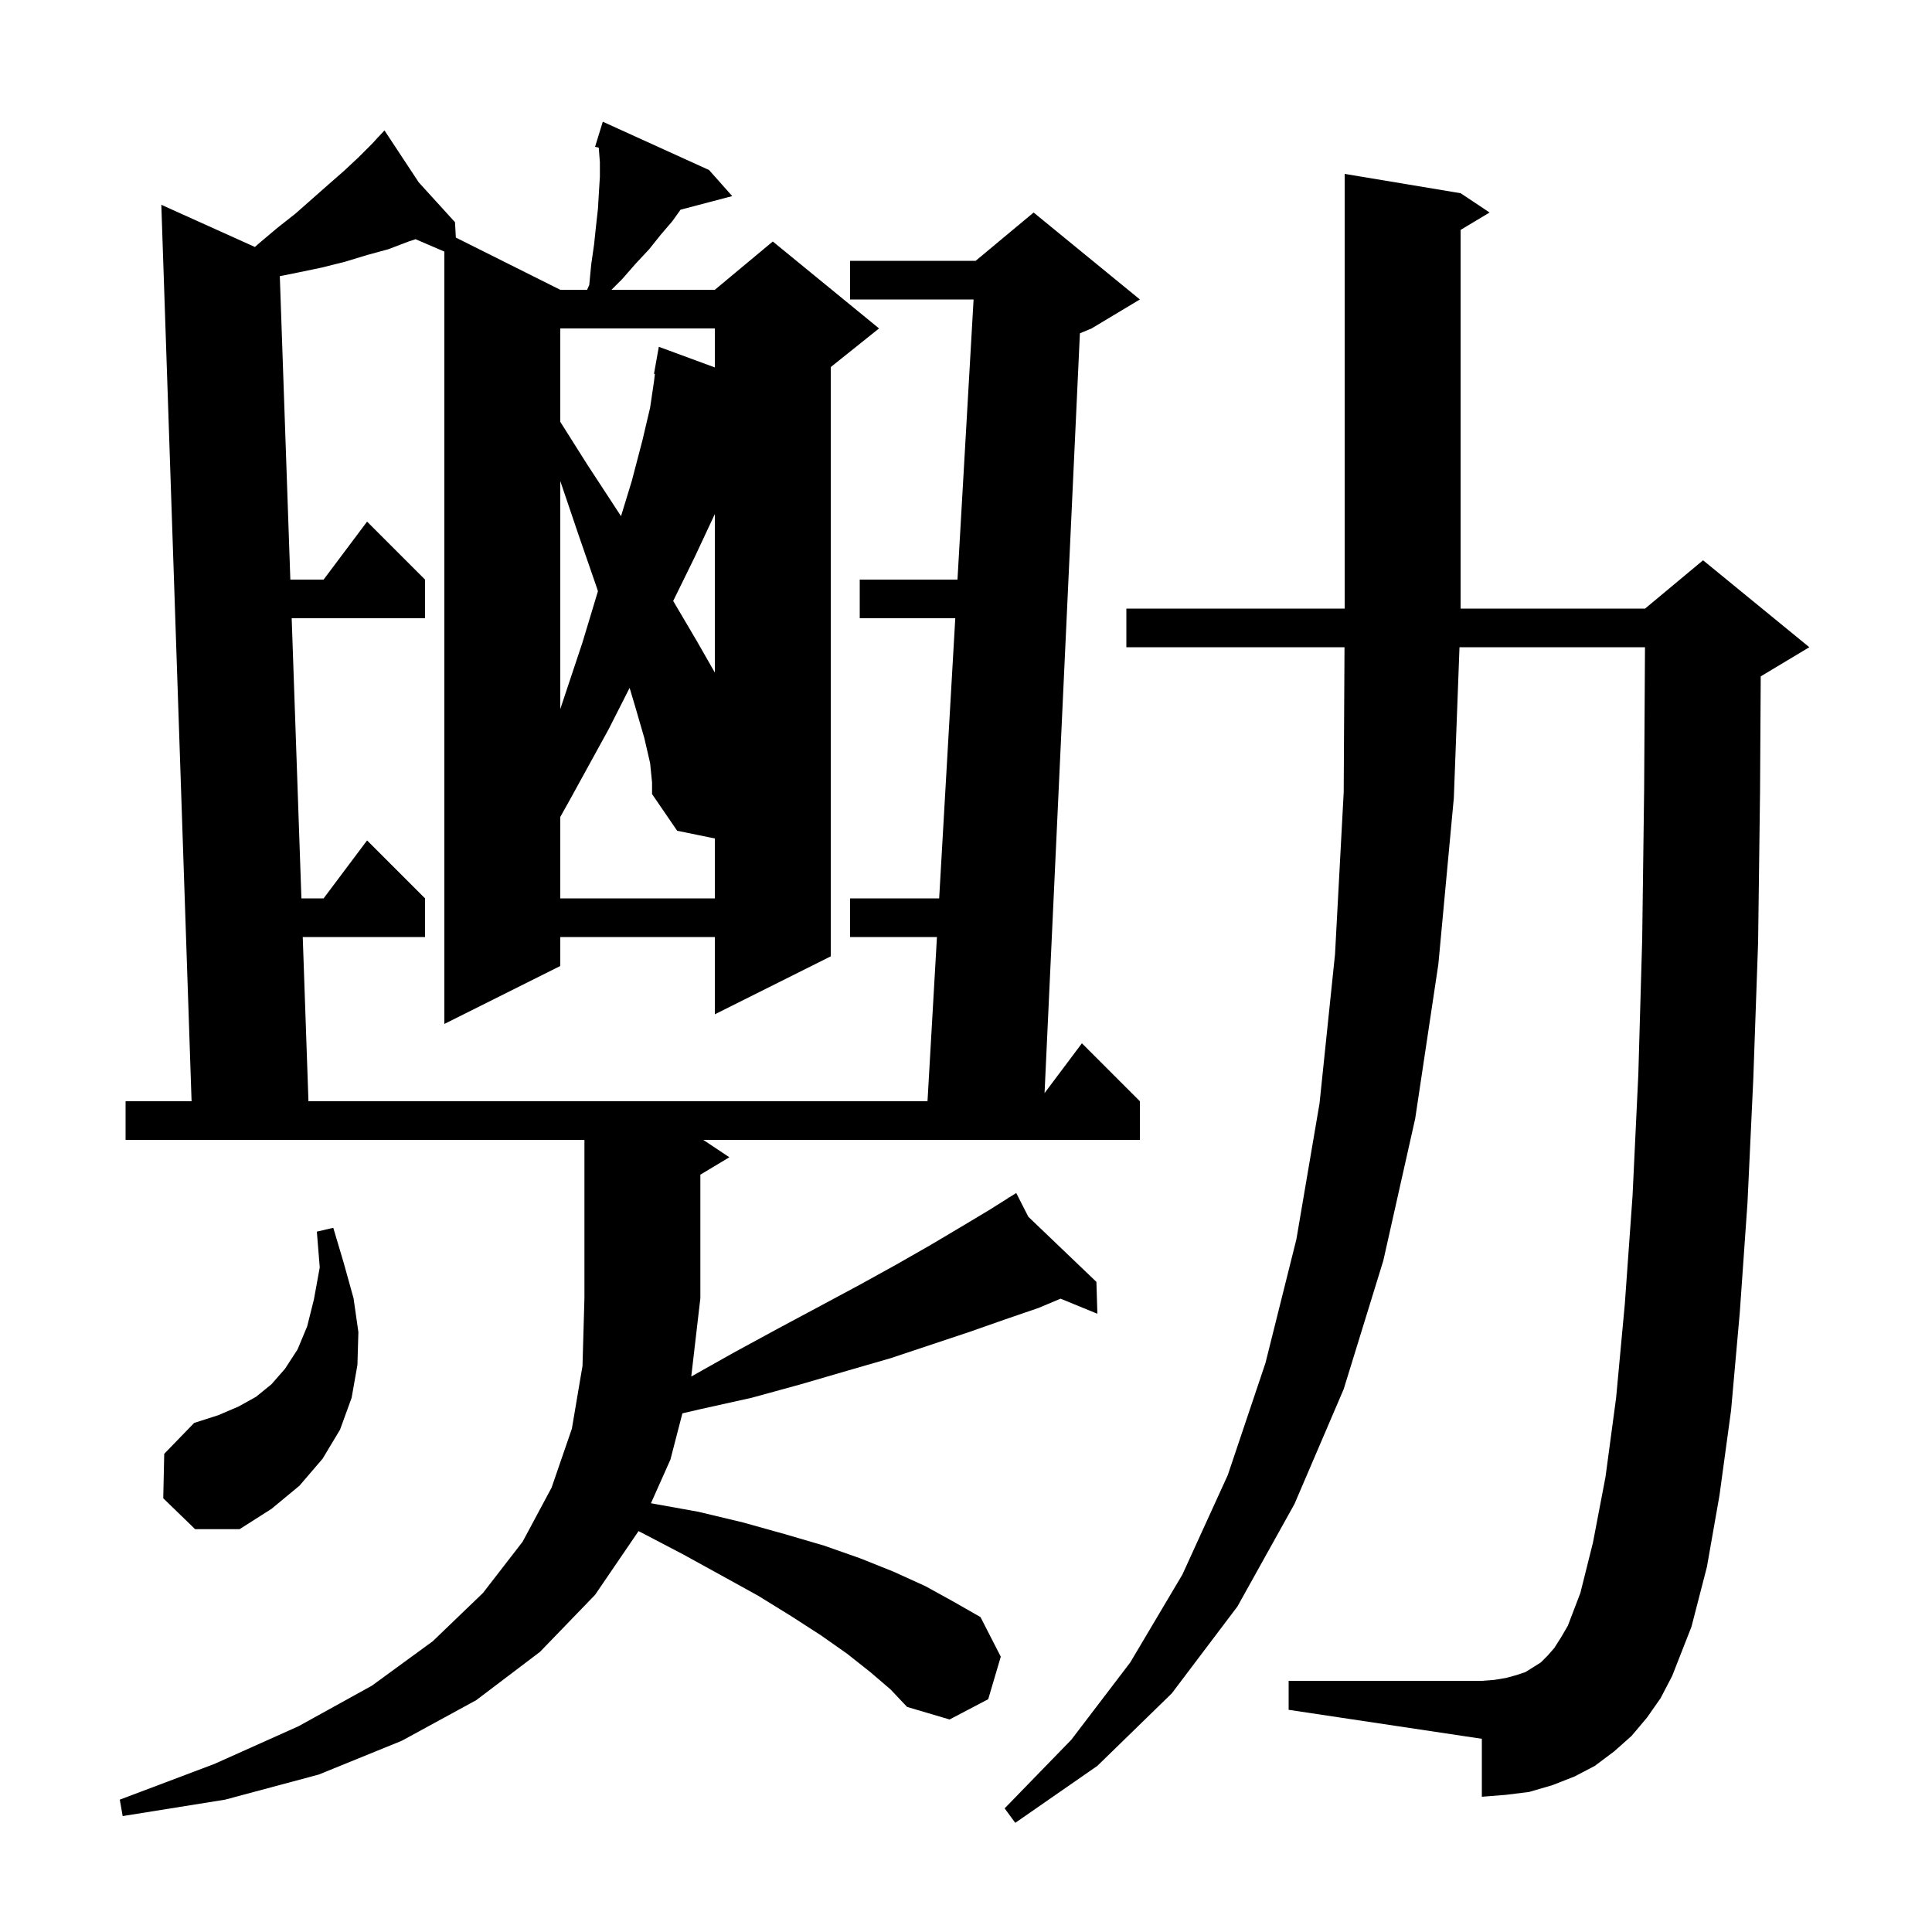 <svg xmlns="http://www.w3.org/2000/svg" xmlns:xlink="http://www.w3.org/1999/xlink" version="1.1" baseProfile="full" viewBox="0 0 200 200" width="200" height="200"><g fill="currentColor"><path d="M 170.5 177.8 L 168.9 179.7 L 167.1 181.3 L 165.1 182.8 L 163.0 183.9 L 160.7 184.8 L 158.3 185.5 L 155.9 185.8 L 153.4 186.0 L 153.4 180.0 L 133.4 177.0 L 133.4 174.0 L 153.4 174.0 L 154.7 173.9 L 155.9 173.7 L 157.0 173.4 L 157.9 173.1 L 159.5 172.1 L 160.2 171.4 L 160.9 170.6 L 161.6 169.5 L 162.3 168.3 L 163.6 164.9 L 164.9 159.7 L 166.2 152.9 L 167.3 144.7 L 168.2 135.0 L 169.0 123.8 L 169.6 111.2 L 170.0 97.2 L 170.2 81.8 L 170.288 67.0 L 151.087 67.0 L 150.5 82.6 L 148.9 99.8 L 146.5 115.8 L 143.2 130.5 L 139.1 143.8 L 134.0 155.7 L 128.1 166.3 L 121.3 175.3 L 113.6 182.8 L 105.1 188.7 L 104.0 187.2 L 110.9 180.1 L 117.0 172.1 L 122.4 163.0 L 127.1 152.7 L 131.0 141.1 L 134.2 128.3 L 136.6 114.2 L 138.2 98.8 L 139.1 82.0 L 139.183 67.0 L 116.6 67.0 L 116.6 63.0 L 139.2 63.0 L 139.2 18.0 L 151.2 20.0 L 154.2 22.0 L 151.2 23.8 L 151.2 63.0 L 170.3 63.0 L 176.3 58.0 L 187.3 67.0 L 182.3 70.0 L 182.27 70.012 L 182.2 81.9 L 182.0 97.5 L 181.5 111.7 L 180.9 124.5 L 180.1 135.9 L 179.2 146.0 L 178.0 154.8 L 176.7 162.2 L 175.1 168.4 L 173.1 173.5 L 171.9 175.8 Z M 90.1 173.1 L 87.7 171.2 L 85.0 169.3 L 81.9 167.3 L 78.5 165.2 L 74.7 163.1 L 70.7 160.9 L 66.3 158.6 L 66.099 158.502 L 61.6 165.1 L 55.9 171.0 L 49.3 176.0 L 41.6 180.2 L 33.0 183.7 L 23.3 186.3 L 12.7 188.0 L 12.4 186.3 L 22.2 182.6 L 30.9 178.7 L 38.5 174.5 L 44.8 169.9 L 50.0 164.9 L 54.1 159.6 L 57.1 154.0 L 59.2 147.9 L 60.3 141.4 L 60.5 134.4 L 60.5 118.0 L 13.0 118.0 L 13.0 114.0 L 19.832 114.0 L 16.7 21.2 L 26.389 25.568 L 26.8 25.2 L 28.7 23.6 L 30.6 22.1 L 34.0 19.1 L 35.6 17.7 L 37.1 16.3 L 38.5 14.9 L 39.111 14.242 L 39.0 14.1 L 39.12 14.232 L 39.8 13.5 L 43.352 18.882 L 47.1 23.0 L 47.189 24.594 L 58.0 30.0 L 60.775 30.0 L 61.0 29.5 L 61.2 27.4 L 61.5 25.3 L 61.7 23.4 L 61.9 21.6 L 62.0 19.9 L 62.1 18.3 L 62.1 16.8 L 62.0 15.5 L 61.981 15.278 L 61.6 15.2 L 62.4 12.6 L 73.4 17.6 L 75.8 20.3 L 70.452 21.707 L 69.6 22.9 L 68.4 24.3 L 67.2 25.8 L 65.8 27.3 L 64.4 28.9 L 63.3 30.0 L 74.0 30.0 L 80.0 25.0 L 91.0 34.0 L 86.0 38.0 L 86.0 99.0 L 74.0 105.0 L 74.0 97.0 L 58.0 97.0 L 58.0 100.0 L 46.0 106.0 L 46.0 26.043 L 43.013 24.762 L 42.3 25.0 L 40.2 25.8 L 38.0 26.4 L 35.7 27.1 L 33.3 27.7 L 30.9 28.2 L 28.966 28.587 L 30.056 60.0 L 33.5 60.0 L 38.0 54.0 L 44.0 60.0 L 44.0 64.0 L 30.195 64.0 L 31.202 93.0 L 33.5 93.0 L 38.0 87.0 L 44.0 93.0 L 44.0 97.0 L 31.34 97.0 L 31.931 114.0 L 96.015 114.0 L 96.992 97.0 L 88.0 97.0 L 88.0 93.0 L 97.222 93.0 L 98.889 64.0 L 89.0 64.0 L 89.0 60.0 L 99.118 60.0 L 100.785 31.0 L 88.0 31.0 L 88.0 27.0 L 101.0 27.0 L 107.0 22.0 L 118.0 31.0 L 113.0 34.0 L 111.791 34.504 L 108.132 113.157 L 112.0 108.0 L 118.0 114.0 L 118.0 118.0 L 72.8 118.0 L 75.5 119.8 L 72.5 121.6 L 72.5 134.4 L 71.558 142.498 L 76.0 140.0 L 80.6 137.5 L 84.9 135.2 L 89.0 133.0 L 92.8 130.9 L 96.3 128.9 L 99.5 127.0 L 102.5 125.2 L 104.374 124.02 L 104.3 123.9 L 104.405 124.001 L 105.2 123.5 L 106.453 125.959 L 113.5 132.7 L 113.6 136.0 L 109.791 134.439 L 107.5 135.4 L 104.0 136.6 L 100.3 137.9 L 92.2 140.6 L 87.7 141.9 L 82.9 143.3 L 77.8 144.7 L 72.4 145.9 L 70.642 146.308 L 69.4 151.1 L 67.386 155.616 L 72.3 156.5 L 76.9 157.6 L 81.2 158.8 L 85.3 160.0 L 89.0 161.3 L 92.5 162.7 L 95.8 164.2 L 98.7 165.8 L 101.5 167.4 L 103.6 171.5 L 102.3 175.9 L 98.3 178.0 L 93.9 176.7 L 92.2 174.9 Z M 16.9 155.1 L 17.0 150.5 L 20.1 147.3 L 22.6 146.5 L 24.7 145.6 L 26.5 144.6 L 28.1 143.3 L 29.5 141.7 L 30.8 139.7 L 31.8 137.3 L 32.5 134.5 L 33.1 131.2 L 32.8 127.5 L 34.5 127.1 L 35.6 130.8 L 36.6 134.4 L 37.1 137.9 L 37.0 141.3 L 36.4 144.7 L 35.2 148.0 L 33.4 151.0 L 31.0 153.8 L 28.1 156.2 L 24.8 158.3 L 20.2 158.3 Z M 67.3 79.0 L 66.7 76.4 L 65.8 73.3 L 65.178 71.209 L 63.0 75.5 L 59.1 82.6 L 58.0 84.57 L 58.0 93.0 L 74.0 93.0 L 74.0 86.798 L 70.1 86.0 L 67.5 82.2 L 67.5 81.0 Z M 58.0 73.4 L 60.3 66.5 L 61.899 61.198 L 61.7 60.6 L 59.9 55.4 L 58.0 49.795 Z M 71.9 57.7 L 69.688 62.21 L 69.8 62.4 L 72.1 66.3 L 74.0 69.625 L 74.0 53.214 Z M 58.0 34.0 L 58.0 43.667 L 60.8 48.1 L 64.2 53.3 L 64.287 53.436 L 65.4 49.8 L 66.5 45.6 L 67.3 42.2 L 67.7 39.5 L 67.793 38.711 L 67.7 38.7 L 68.2 35.9 L 74.0 38.037 L 74.0 34.0 Z "/></g></svg>